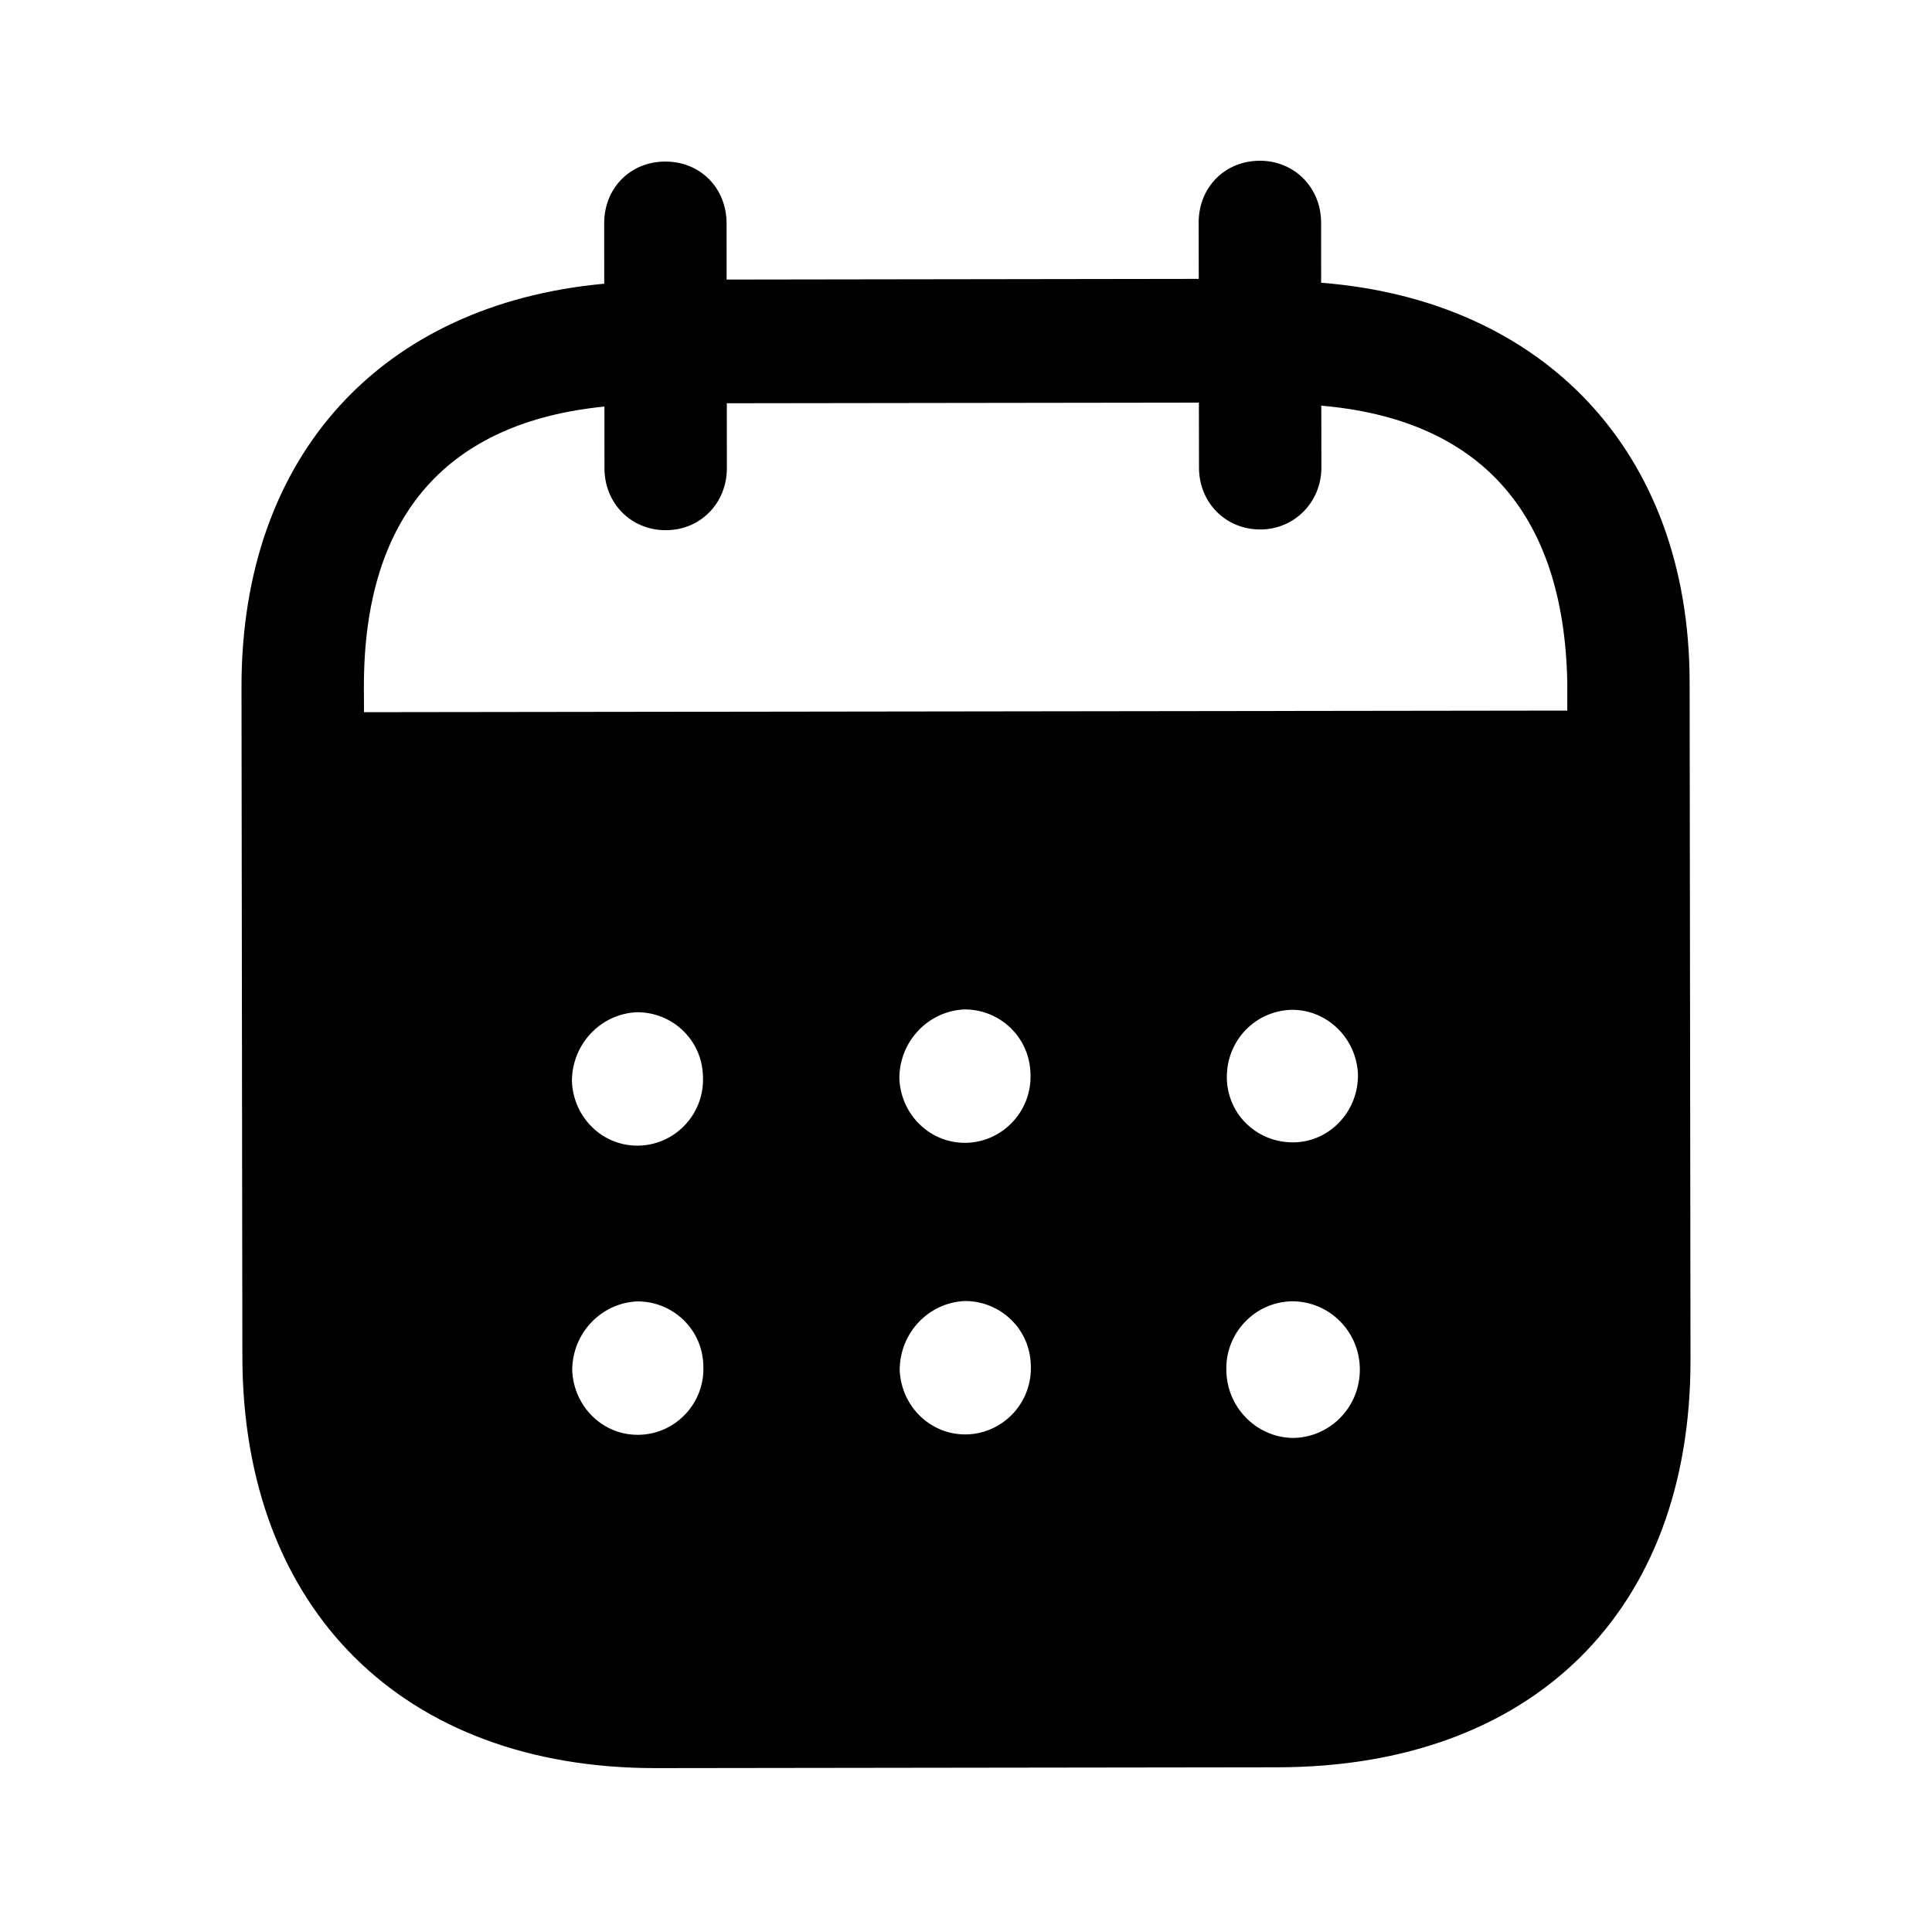 <?xml version="1.0" encoding="UTF-8"?> <svg xmlns="http://www.w3.org/2000/svg" width="40" height="40" viewBox="0 0 40 40" fill="none"> <path fill-rule="evenodd" clip-rule="evenodd" d="M27.352 4.607L27.353 5.854C31.944 6.213 34.977 9.337 34.982 14.127L35 28.147C35.007 33.369 31.72 36.582 26.453 36.59L13.586 36.607C8.352 36.614 5.025 33.324 5.018 28.087L5 14.231C4.993 9.41 7.919 6.295 12.51 5.874L12.509 4.627C12.507 3.895 13.05 3.345 13.774 3.345C14.498 3.343 15.041 3.892 15.043 4.623L15.044 5.788L24.819 5.774L24.817 4.61C24.816 3.878 25.359 3.33 26.083 3.328C26.79 3.326 27.35 3.875 27.352 4.607ZM7.536 14.745L32.449 14.712V14.13C32.379 10.554 30.582 8.678 27.356 8.399L27.358 9.679C27.358 10.395 26.8 10.962 26.093 10.962C25.369 10.963 24.824 10.398 24.824 9.683L24.822 8.336L15.048 8.349L15.049 9.694C15.049 10.411 14.508 10.977 13.784 10.977C13.06 10.978 12.515 10.414 12.515 9.698L12.514 8.417C9.305 8.738 7.529 10.621 7.534 14.228L7.536 14.745ZM25.4 22.304V22.322C25.416 23.087 26.042 23.668 26.8 23.651C27.541 23.633 28.131 22.999 28.115 22.234C28.081 21.503 27.486 20.905 26.748 20.907C25.991 20.924 25.398 21.539 25.4 22.304ZM26.759 29.771C26.002 29.755 25.392 29.125 25.39 28.36C25.373 27.595 25.981 26.961 26.738 26.942H26.754C27.527 26.942 28.154 27.573 28.154 28.355C28.156 29.136 27.531 29.77 26.759 29.771ZM18.62 22.331C18.653 23.096 19.28 23.693 20.037 23.66C20.777 23.625 21.368 22.993 21.335 22.228C21.317 21.479 20.708 20.897 19.968 20.899C19.211 20.932 18.618 21.566 18.62 22.331ZM20.044 29.697C19.287 29.73 18.661 29.133 18.627 28.368C18.627 27.603 19.217 26.971 19.974 26.936C20.715 26.934 21.325 27.516 21.342 28.263C21.376 29.03 20.784 29.662 20.044 29.697ZM11.841 22.389C11.873 23.154 12.5 23.753 13.257 23.718C13.998 23.684 14.589 23.051 14.554 22.286C14.538 21.537 13.929 20.955 13.187 20.957C12.43 20.99 11.839 21.624 11.841 22.389ZM13.264 29.705C12.507 29.74 11.882 29.141 11.847 28.376C11.845 27.611 12.438 26.977 13.195 26.944C13.935 26.942 14.546 27.525 14.562 28.273C14.597 29.038 14.006 29.672 13.264 29.705Z" fill="black"></path> </svg> 